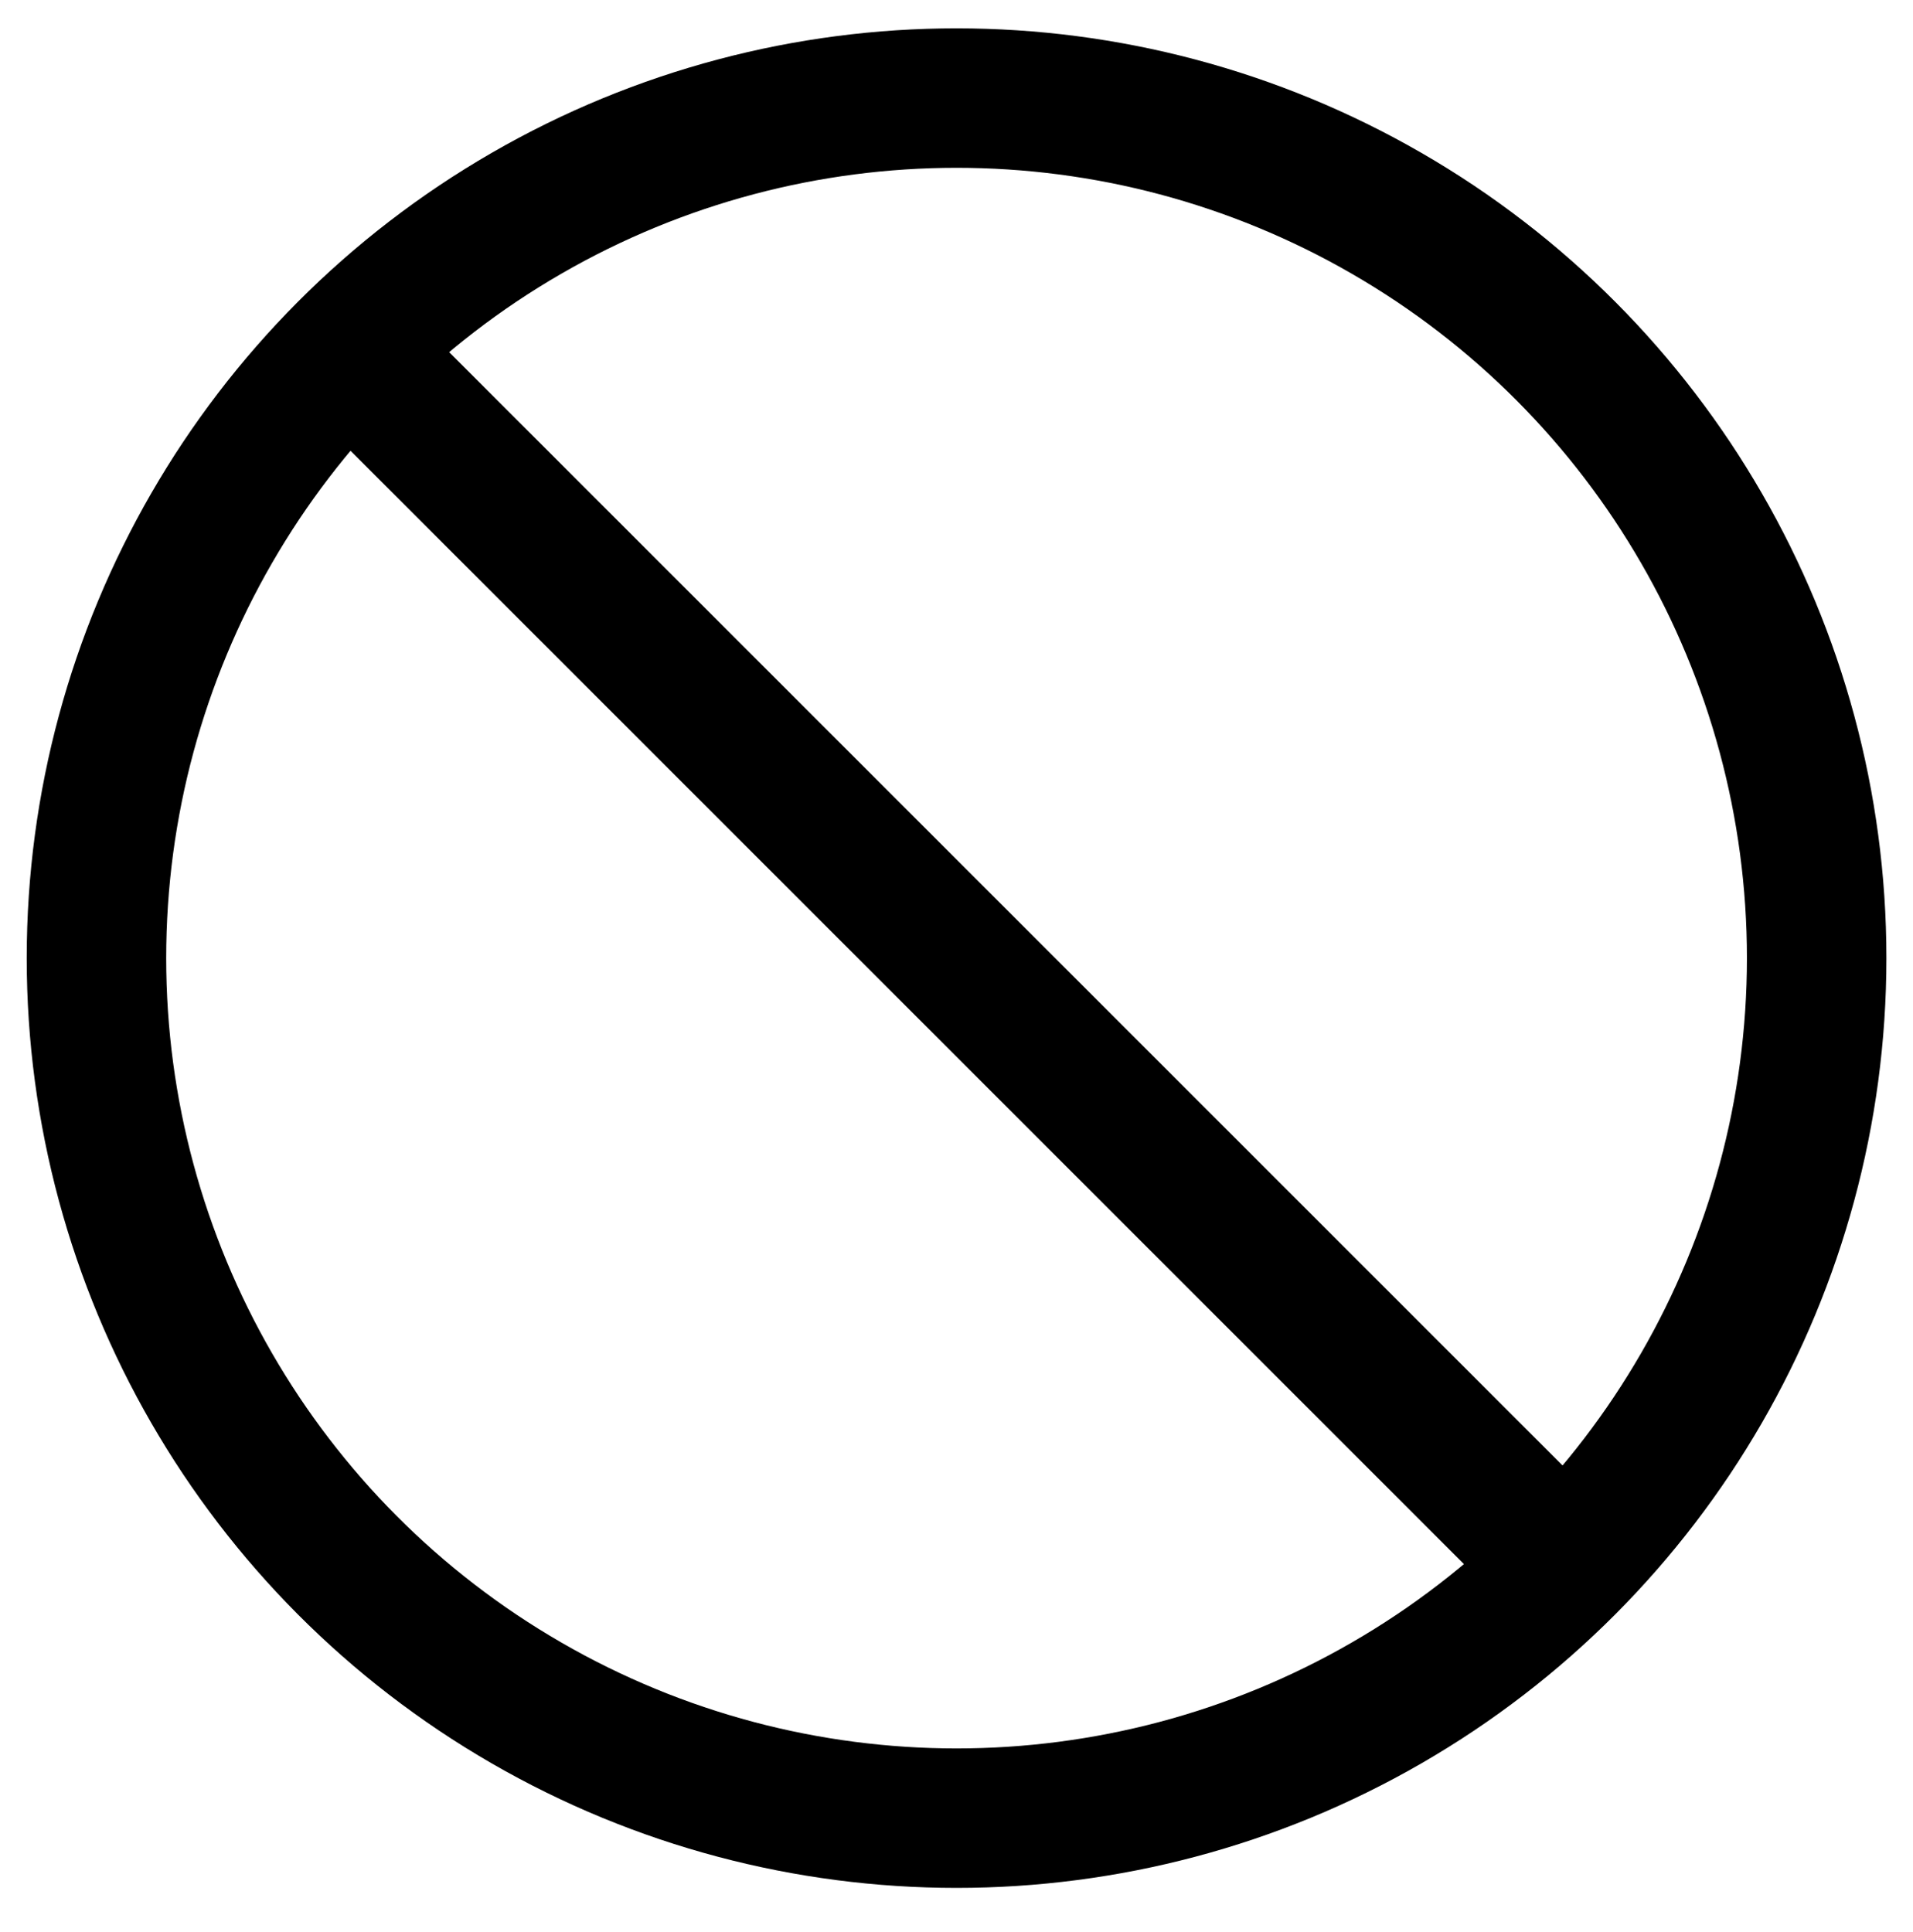 <svg width="100" height="101" viewBox="0 0 100 101" fill="none" xmlns="http://www.w3.org/2000/svg">
<g clip-path="url(#clip0_16645_9784)">
<circle cx="50.003" cy="50.088" r="44.961" stroke="black" stroke-width="7.291"/>
<path d="M81.597 81.683L18.408 18.494" stroke="black" stroke-width="7.291" stroke-linecap="round"/>
</g>
<defs>
<clipPath id="clip0_16645_9784">
<rect width="100" height="100" fill="white" transform="translate(0 0.09)"/>
</clipPath>
</defs>
</svg>
